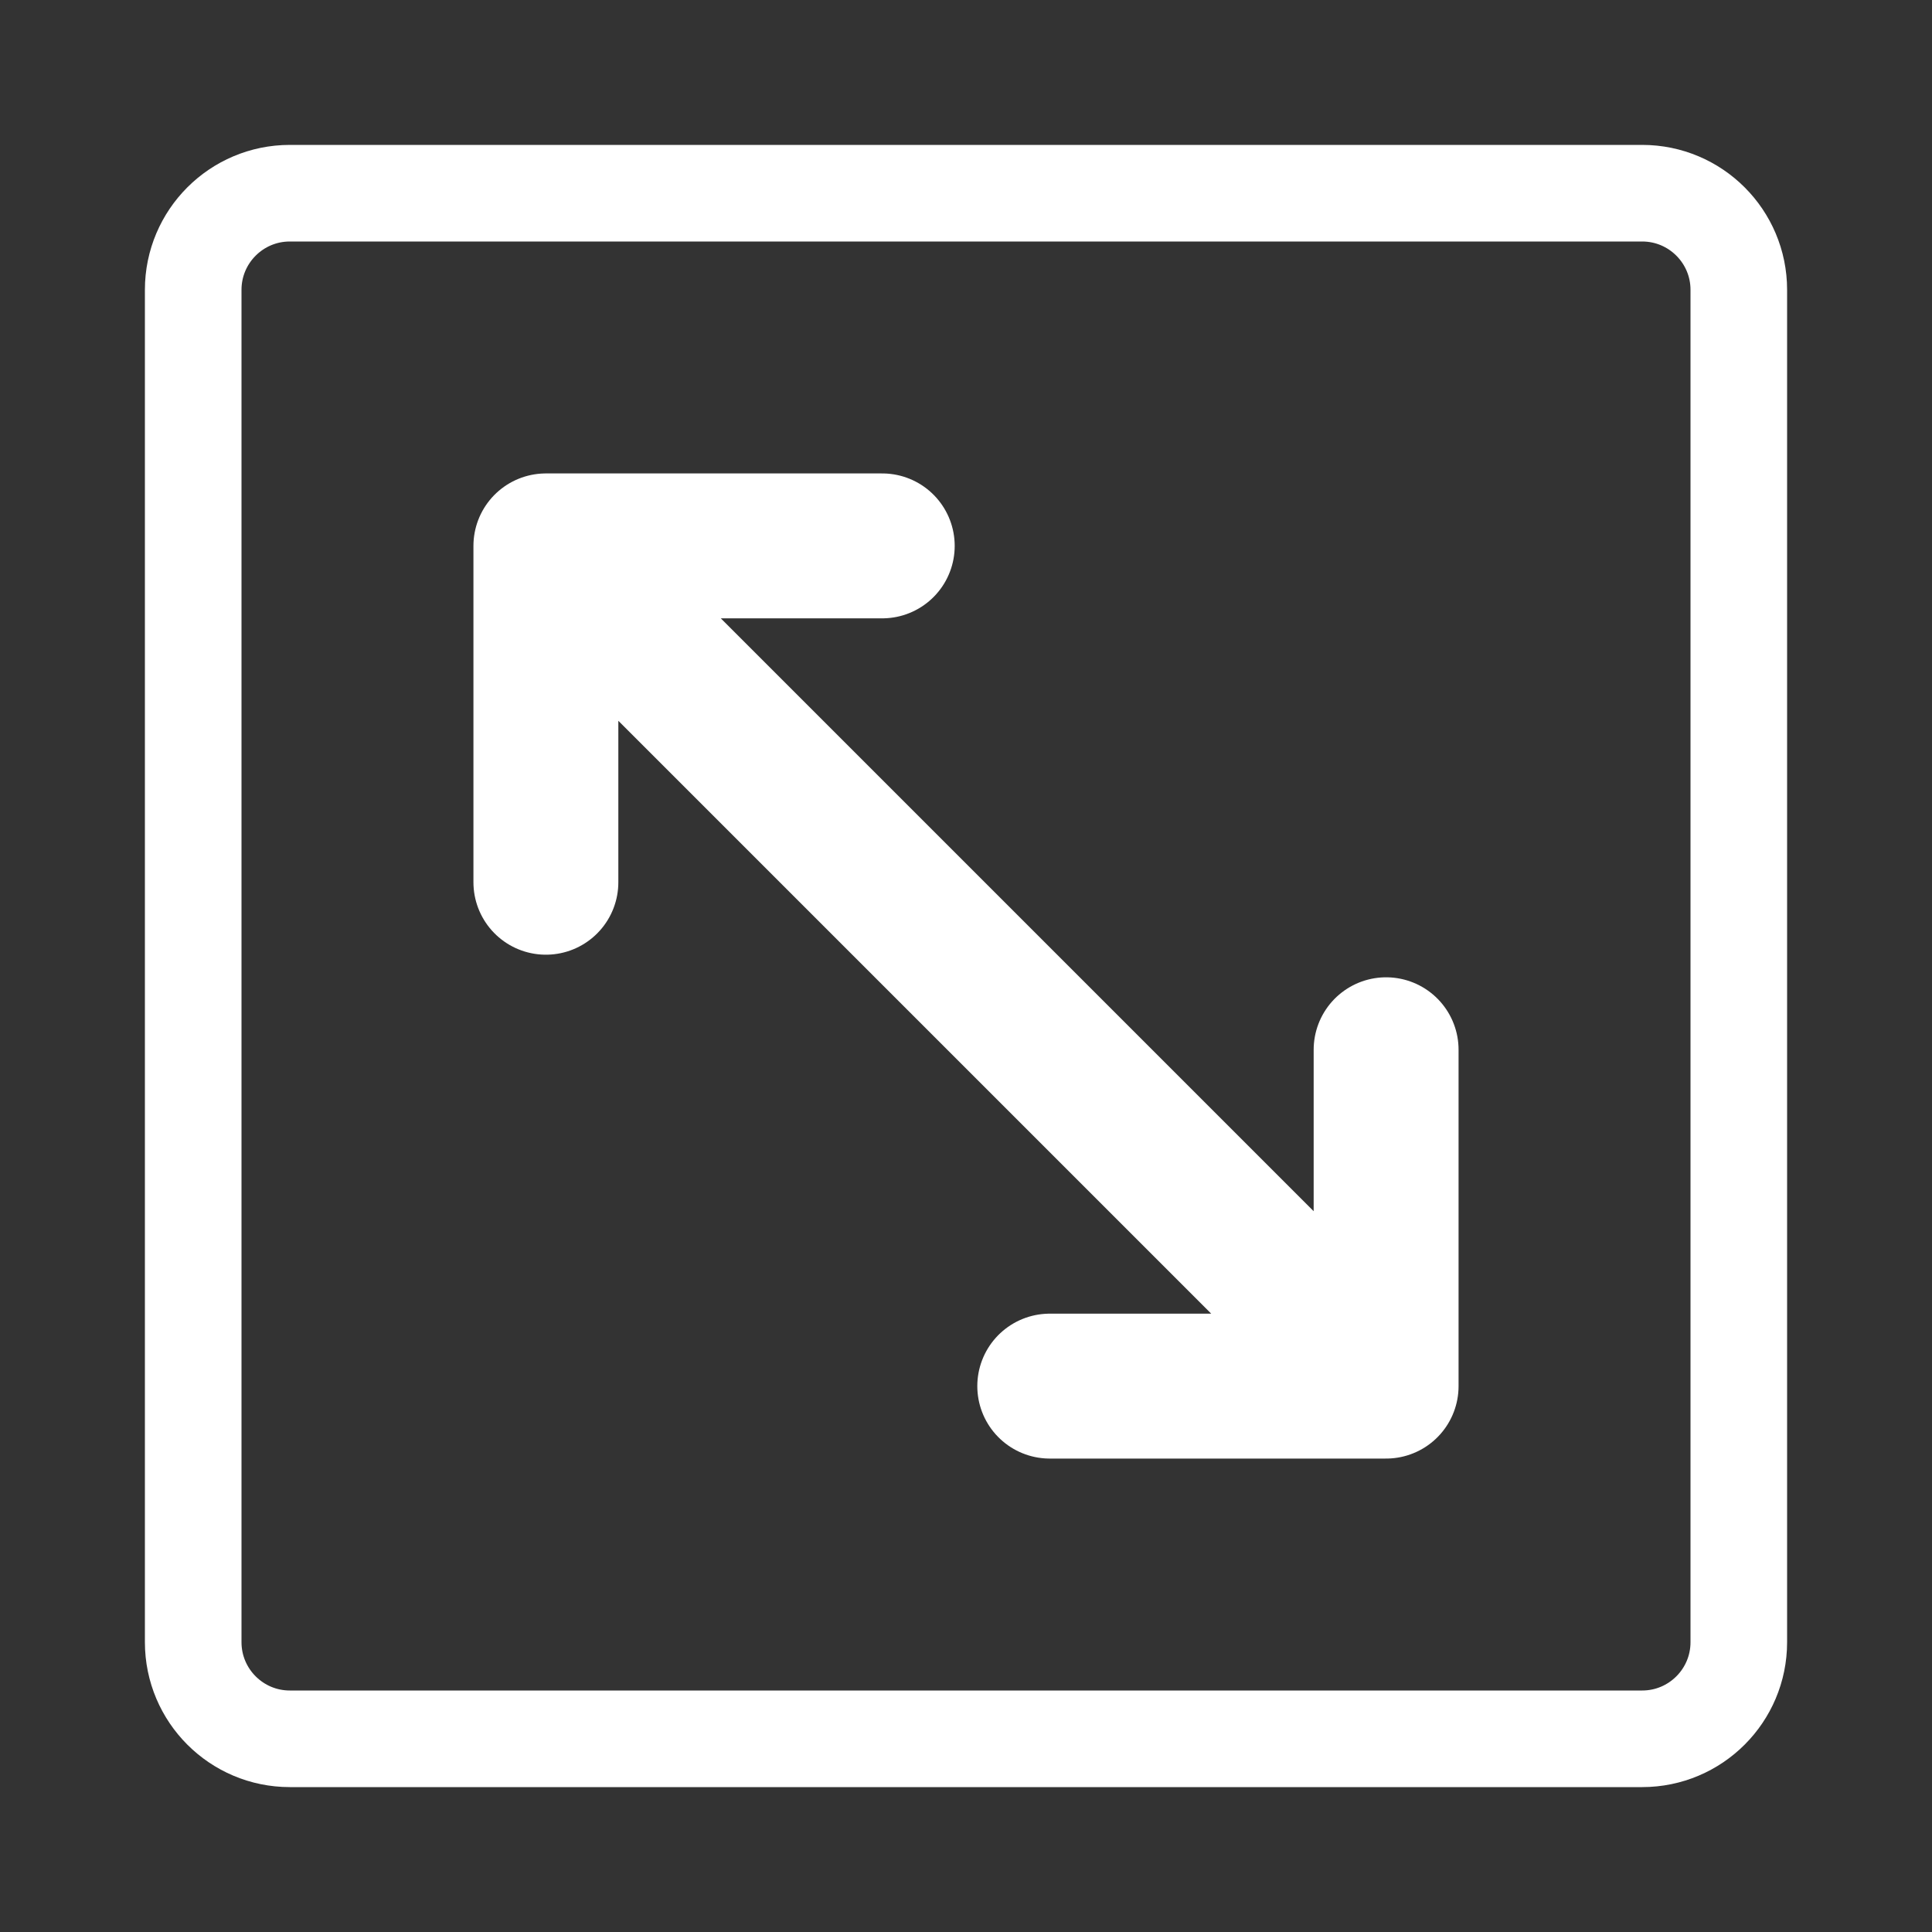 <svg width="20" height="20" viewBox="0 0 20 20" fill="none" xmlns="http://www.w3.org/2000/svg">
<rect x="0" y="0" width="20" height="20" fill="#333333" stroke="none"/>
<path d="M2 3C2 2.448 2.448 2 3 2H17C17.552 2 18 2.448 18 3V17C18 17.552 17.552 18 17 18H3C2.448 18 2 17.552 2 17V3Z" stroke="#FFFFFF"/>
<path d="M5.651 9.133V5.651M5.651 5.651H9.133M5.651 5.651L14.349 14.349M10.867 14.349L14.349 14.349M14.349 14.349L14.349 10.867" stroke="#FFFFFF" stroke-width="1.5" stroke-linecap="round" stroke-linejoin="round"/>
</svg>
